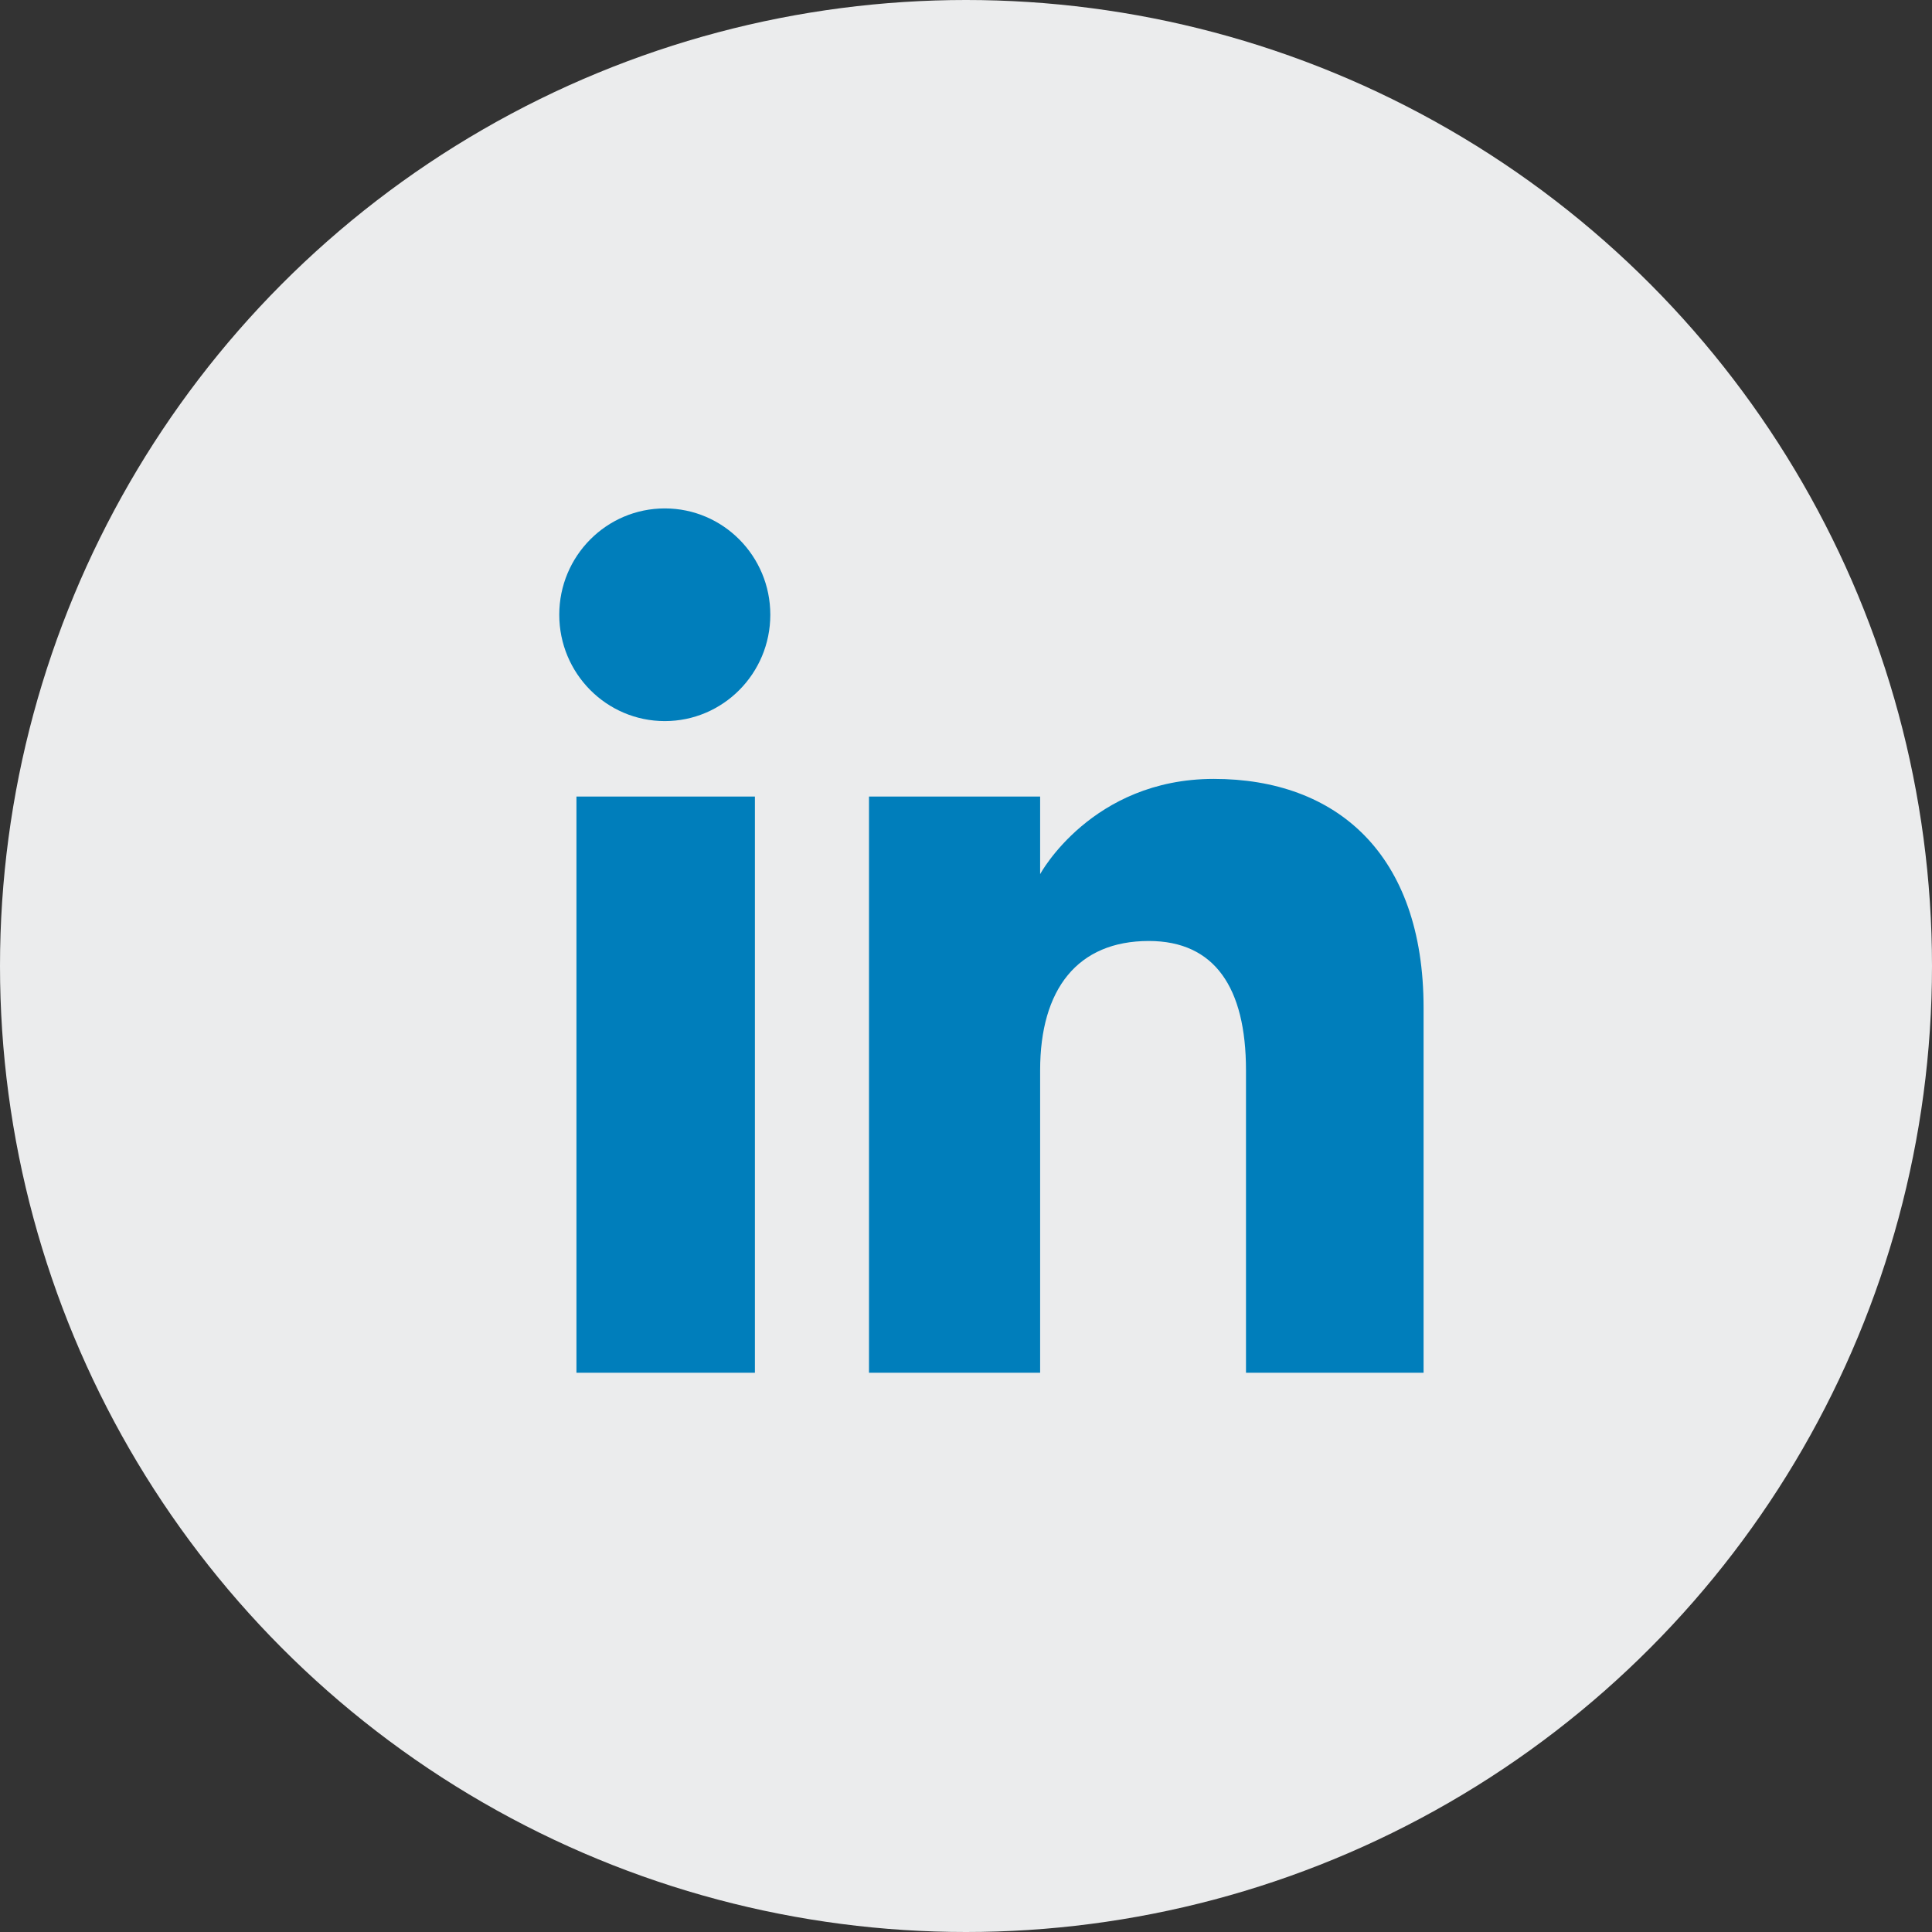    <svg xmlns="http://www.w3.org/2000/svg" width="38" height="38" viewBox="0 0 38 38" fill="none"><rect x="0" y="0" width="38" height="38" fill="#333333" stroke="none"/> <circle cx="19" cy="19" r="19" fill="#EBECED"></circle> <path fill-rule="evenodd" clip-rule="evenodd" d="M28 27H24.507V21.051C24.507 19.42 23.887 18.508 22.596 18.508C21.192 18.508 20.458 19.457 20.458 21.051V27H17.092V15.667H20.458V17.193C20.458 17.193 21.47 15.32 23.875 15.32C26.279 15.32 28 16.788 28 19.824V27ZM13.076 14.183C11.929 14.183 11 13.246 11 12.091C11 10.936 11.929 10 13.076 10C14.222 10 15.151 10.936 15.151 12.091C15.151 13.246 14.222 14.183 13.076 14.183ZM11.338 27H14.848V15.667H11.338V27Z" fill="#007EBB"></path> </svg>